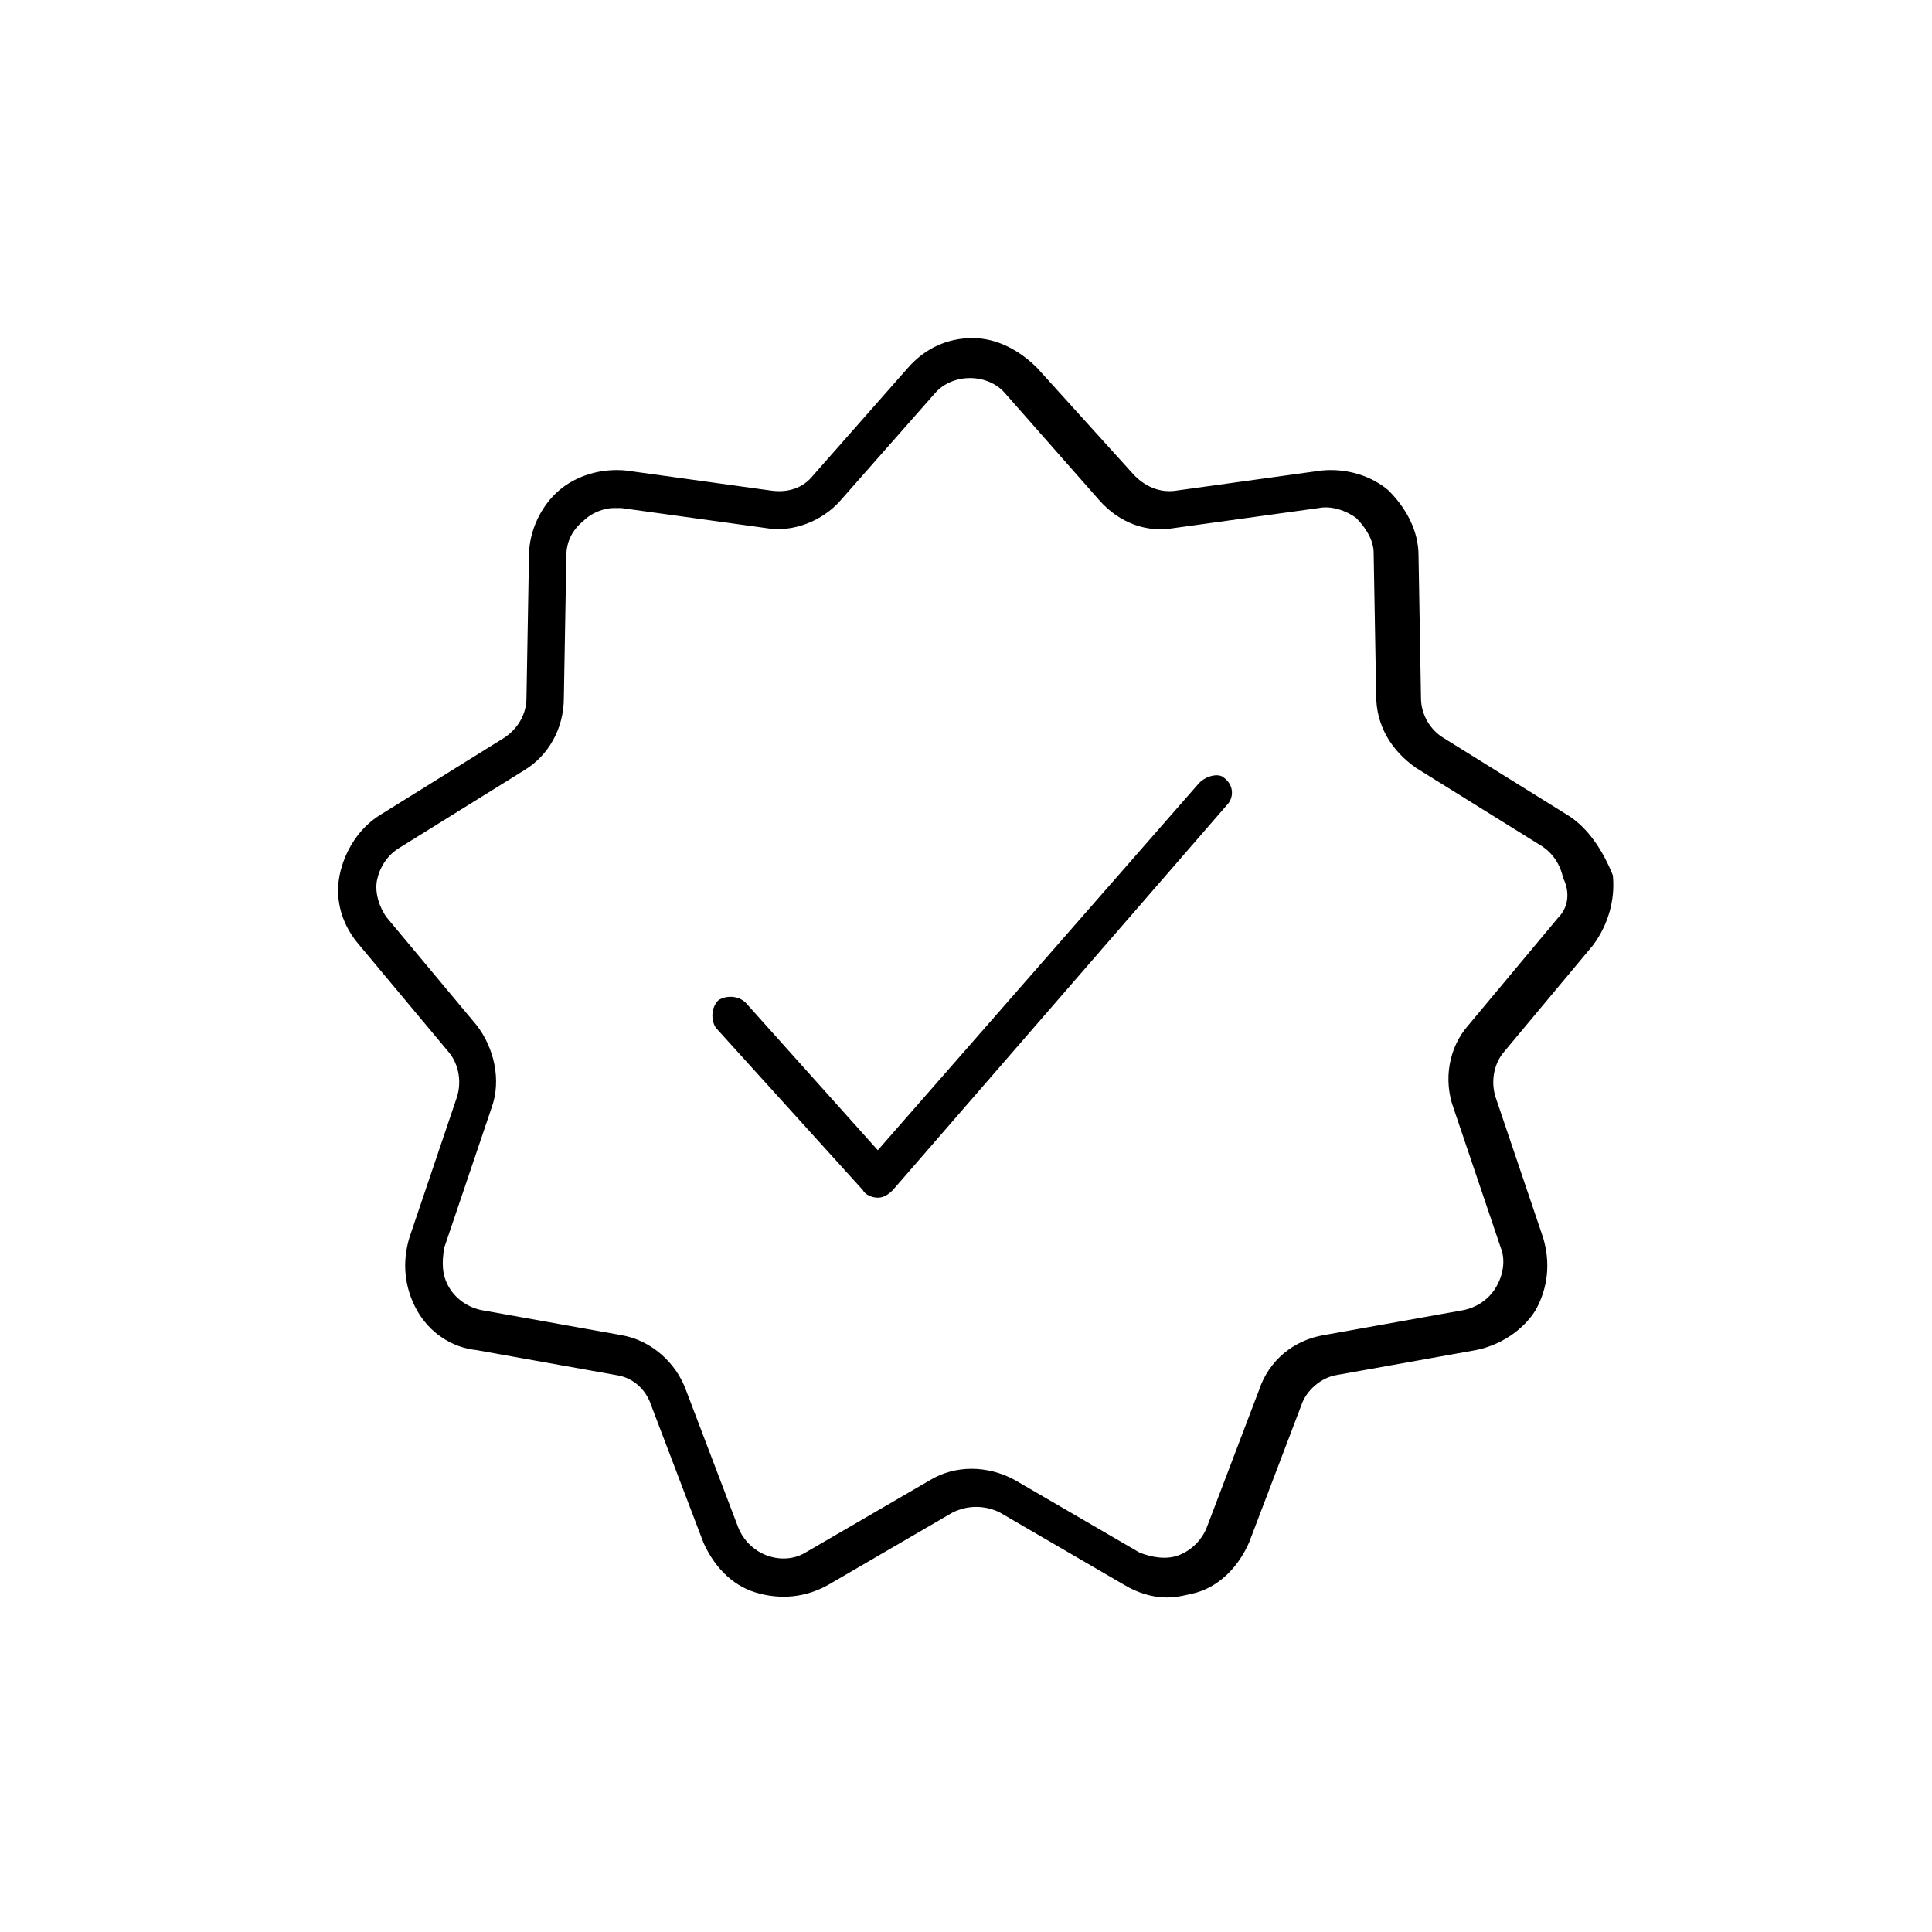 <?xml version="1.0" encoding="UTF-8"?> <svg xmlns="http://www.w3.org/2000/svg" width="40" height="40" viewBox="0 0 40 40" fill="none"> <path d="M32.464 16.881L29.885 15.277C29.627 15.122 29.42 14.812 29.42 14.45L29.369 11.501C29.369 10.984 29.111 10.518 28.75 10.156C28.389 9.845 27.873 9.69 27.357 9.742L24.365 10.156C24.055 10.207 23.746 10.104 23.488 9.845L21.476 7.621C21.115 7.259 20.65 7 20.135 7C19.619 7 19.154 7.207 18.793 7.621L16.833 9.845C16.627 10.104 16.317 10.207 15.956 10.156L12.964 9.742C12.448 9.69 11.932 9.845 11.571 10.156C11.21 10.466 10.952 10.984 10.952 11.501L10.9 14.45C10.9 14.76 10.746 15.071 10.436 15.277L7.857 16.881C7.444 17.14 7.135 17.606 7.031 18.123C6.928 18.64 7.083 19.158 7.444 19.572L9.301 21.796C9.508 22.055 9.559 22.417 9.456 22.727L8.476 25.624C8.321 26.142 8.373 26.659 8.631 27.125C8.889 27.59 9.353 27.901 9.869 27.953L12.758 28.47C13.119 28.522 13.377 28.78 13.48 29.091L14.563 31.936C14.77 32.402 15.131 32.816 15.646 32.971C16.162 33.126 16.678 33.074 17.142 32.816L19.722 31.315C20.031 31.16 20.392 31.16 20.702 31.315L23.281 32.816C23.539 32.971 23.849 33.074 24.158 33.074C24.365 33.074 24.571 33.023 24.777 32.971C25.293 32.816 25.654 32.402 25.861 31.936L26.944 29.091C27.047 28.78 27.357 28.522 27.666 28.47L30.555 27.953C31.071 27.849 31.535 27.539 31.793 27.125C32.051 26.659 32.103 26.142 31.948 25.624L30.968 22.727C30.865 22.417 30.916 22.055 31.123 21.796L32.98 19.572C33.289 19.158 33.444 18.64 33.392 18.123C33.186 17.606 32.877 17.14 32.464 16.881ZM32.258 19.002L30.4 21.227C29.988 21.693 29.885 22.365 30.091 22.934L31.071 25.831C31.174 26.09 31.123 26.401 30.968 26.659C30.813 26.918 30.555 27.073 30.297 27.125L27.408 27.642C26.789 27.746 26.273 28.159 26.067 28.78L24.984 31.626C24.881 31.884 24.674 32.091 24.416 32.195C24.158 32.298 23.849 32.246 23.591 32.143L21.012 30.643C20.444 30.332 19.773 30.332 19.258 30.643L16.678 32.143C16.42 32.298 16.111 32.298 15.853 32.195C15.595 32.091 15.389 31.884 15.285 31.626L14.202 28.78C13.996 28.211 13.48 27.746 12.861 27.642L9.972 27.125C9.714 27.073 9.456 26.918 9.301 26.659C9.146 26.401 9.146 26.142 9.198 25.831L10.178 22.934C10.385 22.365 10.23 21.693 9.869 21.227L8.012 19.002C7.857 18.796 7.754 18.485 7.805 18.226C7.857 17.968 8.012 17.709 8.269 17.554L10.849 15.95C11.365 15.64 11.674 15.071 11.674 14.45L11.726 11.501C11.726 11.242 11.829 10.984 12.087 10.777C12.242 10.621 12.5 10.518 12.706 10.518C12.758 10.518 12.809 10.518 12.861 10.518L15.853 10.932C16.42 11.035 17.039 10.777 17.4 10.363L19.361 8.138C19.722 7.724 20.444 7.724 20.805 8.138L22.765 10.363C23.178 10.828 23.746 11.035 24.313 10.932L27.305 10.518C27.563 10.466 27.873 10.57 28.079 10.725C28.285 10.932 28.44 11.191 28.44 11.449L28.492 14.398C28.492 15.019 28.801 15.536 29.317 15.898L31.896 17.502C32.154 17.657 32.309 17.916 32.361 18.175C32.516 18.485 32.464 18.796 32.258 19.002Z" fill="black"></path> <path d="M24.829 16.209L18.174 23.814L15.44 20.761C15.285 20.606 15.027 20.606 14.873 20.709C14.718 20.865 14.718 21.123 14.821 21.279L17.865 24.641C17.916 24.745 18.071 24.797 18.174 24.797C18.277 24.797 18.381 24.745 18.484 24.641L25.396 16.674C25.551 16.519 25.551 16.26 25.345 16.105C25.242 16.002 24.984 16.053 24.829 16.209Z" fill="black"></path> </svg> 